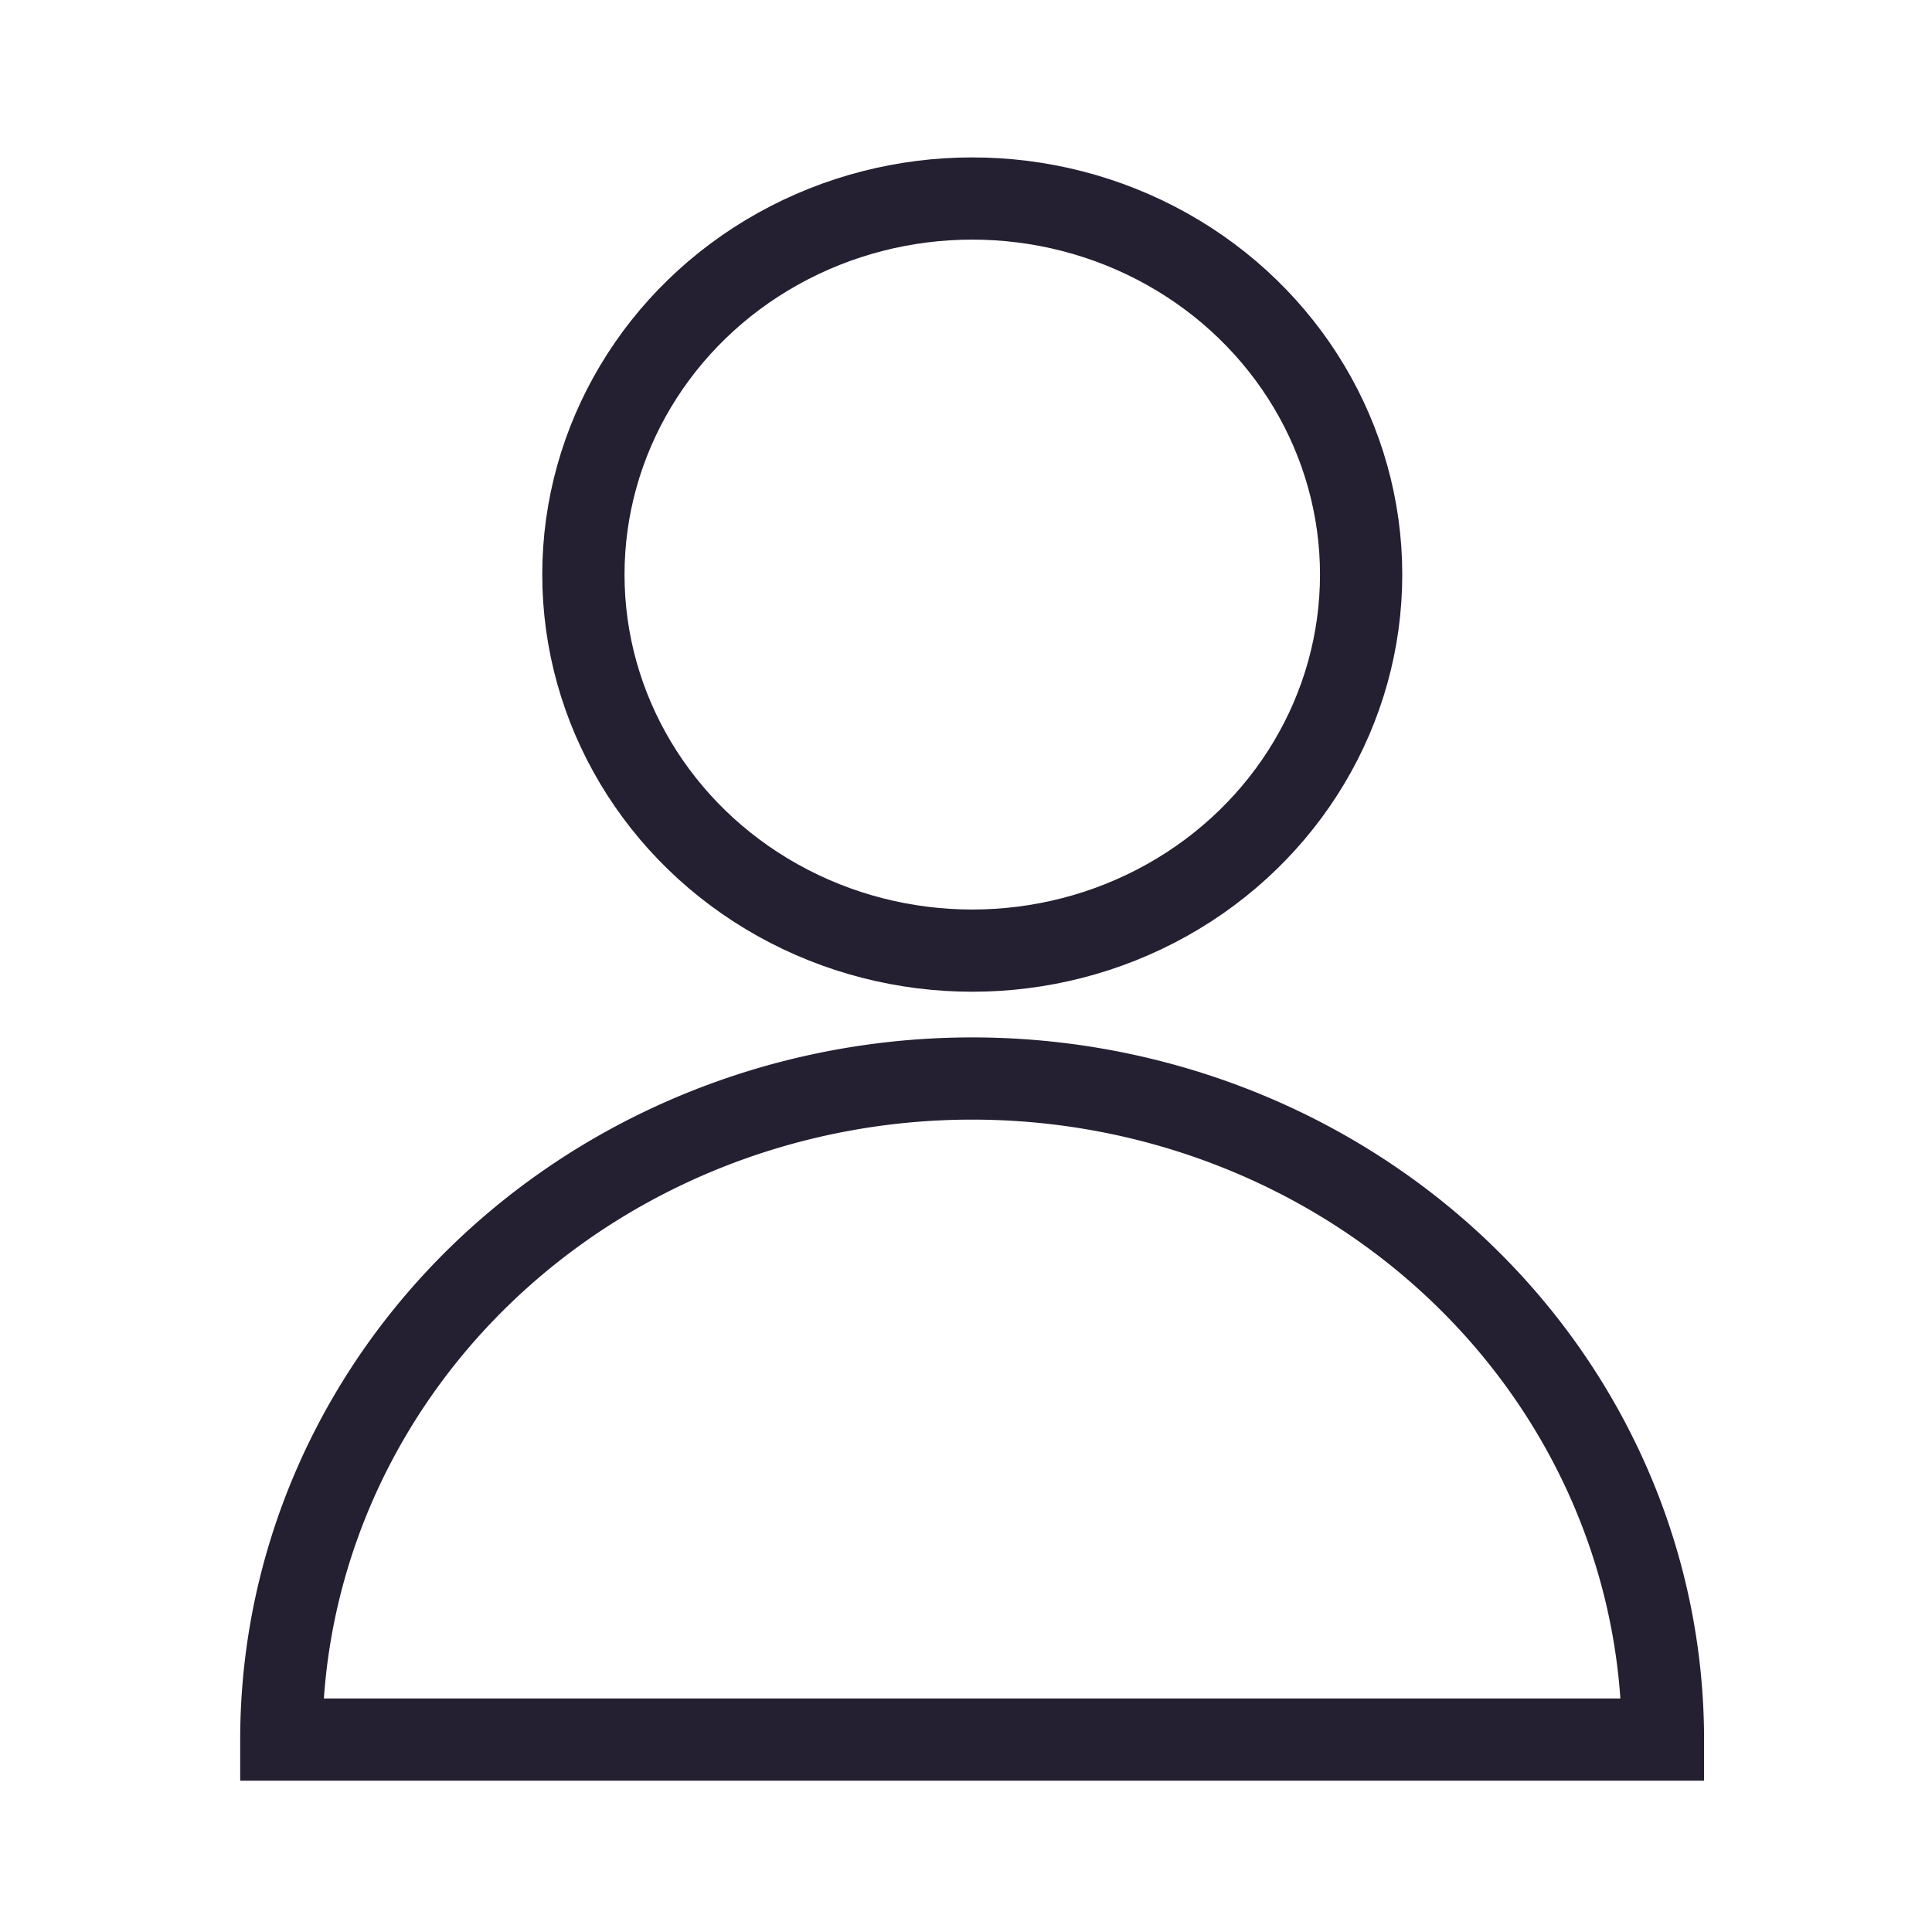 <?xml version="1.0" encoding="UTF-8" standalone="no"?>
<!-- Created with Inkscape (http://www.inkscape.org/) -->

<svg
   width="10.583mm"
   height="10.583mm"
   viewBox="0 0 10.583 10.583"
   version="1.1"
   id="svg2132"
   inkscape:version="1.2 (dc2aedaf03, 2022-05-15)"
   sodipodi:docname="resources.svg"
   xml:space="preserve"
   xmlns:inkscape="http://www.inkscape.org/namespaces/inkscape"
   xmlns:sodipodi="http://sodipodi.sourceforge.net/DTD/sodipodi-0.dtd"
   xmlns="http://www.w3.org/2000/svg"
   xmlns:svg="http://www.w3.org/2000/svg"><sodipodi:namedview
     id="namedview2134"
     pagecolor="#ffffff"
     bordercolor="#000000"
     borderopacity="0.25"
     inkscape:showpageshadow="2"
     inkscape:pageopacity="0.0"
     inkscape:pagecheckerboard="0"
     inkscape:deskcolor="#d1d1d1"
     inkscape:document-units="mm"
     showgrid="false"
     inkscape:zoom="6.2716048"
     inkscape:cx="252.24804"
     inkscape:cy="198.51378"
     inkscape:window-width="1920"
     inkscape:window-height="1027"
     inkscape:window-x="-8"
     inkscape:window-y="-8"
     inkscape:window-maximized="1"
     inkscape:current-layer="layer1"
     showguides="true" /><defs
     id="defs2129" /><g
     inkscape:label="Livello 1"
     inkscape:groupmode="layer"
     id="layer1"
     transform="translate(-37.139,-45.777)"><g
       id="g77895"
       inkscape:export-filename="..\..\..\..\..\..\webs\motorclass\motorclass\storage\app\public\images\res\user.svg"
       inkscape:export-xdpi="96"
       inkscape:export-ydpi="96"><g
         id="g62226"
         inkscape:export-filename="..\..\..\..\Desktop\user.svg"
         inkscape:export-xdpi="96"
         inkscape:export-ydpi="96"
         transform="matrix(1.463,0,0,1.462,-110.96,-92.299)"
         style="stroke-width:0.684"><ellipse
           style="fill:none;stroke:#241f31;stroke-width:0.308;stroke-linecap:square;stroke-linejoin:miter;stroke-miterlimit:0;stroke-dasharray:none;stroke-opacity:1"
           id="ellipse62220"
           cx="104.87"
           cy="96.596"
           rx="1.456"
           ry="1.409" /><path
           id="path62222"
           style="fill:none;stroke:#241f31;stroke-width:0.308;stroke-linecap:square;stroke-linejoin:miter;stroke-miterlimit:0;stroke-dasharray:none;stroke-opacity:1"
           d="m 102.42,100.961 h 4.857 m -4.994,0 a 2.587,2.477 0 0 1 1.293,-2.145 2.587,2.477 0 0 1 2.587,0 2.587,2.477 0 0 1 1.293,2.145" /></g><rect
         style="opacity:0.229;fill:none;fill-opacity:1;fill-rule:evenodd;stroke:none;stroke-width:0.45;stroke-linecap:round;stroke-linejoin:round;stroke-miterlimit:0;stroke-dasharray:none;stroke-dashoffset:0.246"
         id="rect62280"
         width="10.583"
         height="10.583"
         x="37.139"
         y="45.777" /></g></g></svg>
